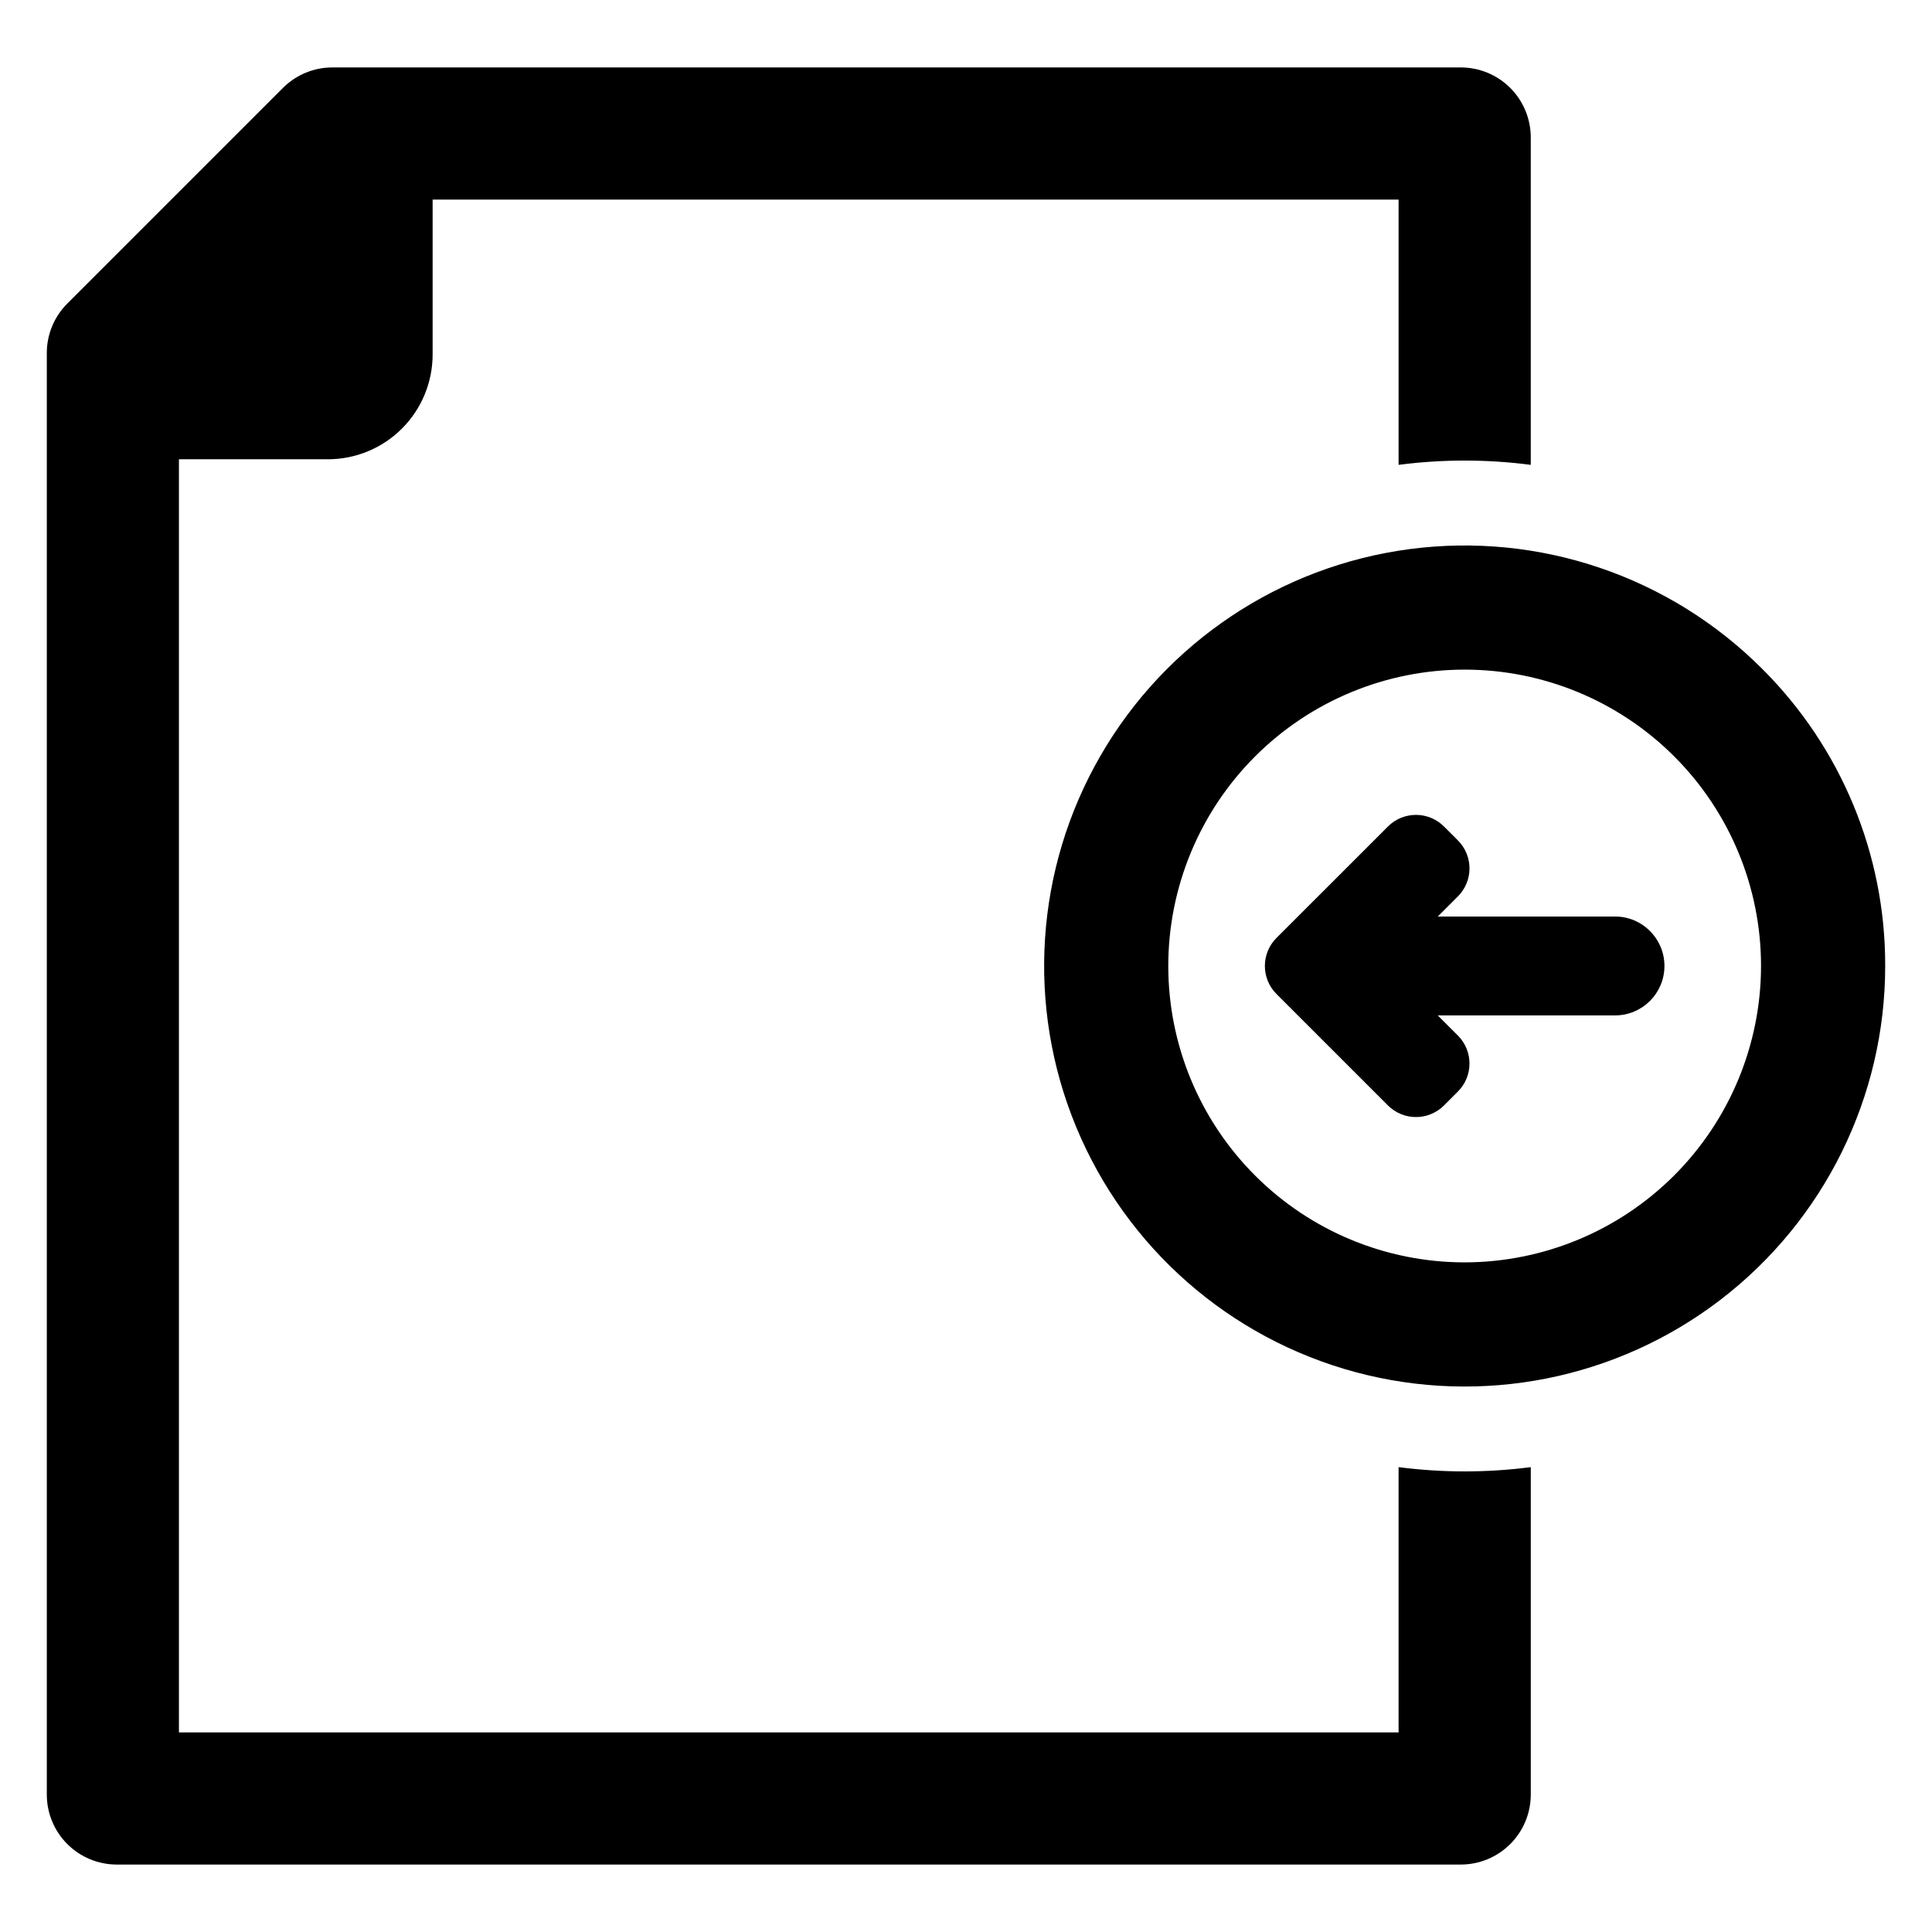<?xml version="1.0" encoding="UTF-8"?>
<!-- Uploaded to: ICON Repo, www.iconrepo.com, Generator: ICON Repo Mixer Tools -->
<svg fill="#000000" width="800px" height="800px" version="1.1" viewBox="144 144 512 512" xmlns="http://www.w3.org/2000/svg">
 <g>
  <path d="m571.99 386.89h-46.969l5.332-5.332c1.973-1.969 3.078-4.637 3.078-7.422s-1.105-5.453-3.078-7.422l-3.688-3.688c-4.102-4.094-10.742-4.094-14.84 0l-29.551 29.547h-0.004c-4.086 4.102-4.086 10.738 0.004 14.84l29.551 29.547c4.098 4.094 10.738 4.094 14.84 0l3.688-3.688c1.973-1.969 3.078-4.637 3.078-7.422 0-2.785-1.105-5.453-3.078-7.422l-5.332-5.332h46.969c7.238 0 13.105-5.867 13.105-13.102 0-7.238-5.867-13.105-13.105-13.105z"/>
  <path d="m514.64 532.81v70.301h-323.22v-337.4h39.465c7.367 0 14.43-2.926 19.637-8.137 5.207-5.207 8.129-12.27 8.129-19.637v-41.047h255.99v70.301c11.625-1.512 23.398-1.512 35.027 0v-86.781c-0.004-4.918-1.957-9.633-5.438-13.109-3.477-3.477-8.195-5.43-13.113-5.43h-299.02c-4.918-0.004-9.637 1.949-13.117 5.43l-57.145 57.145c-3.481 3.481-5.434 8.199-5.43 13.117v382.02c0 4.918 1.953 9.637 5.434 13.113 3.477 3.477 8.195 5.43 13.113 5.43h356.17c4.918-0.004 9.637-1.957 13.113-5.434 3.481-3.477 5.434-8.191 5.438-13.109v-86.777c-11.629 1.508-23.402 1.508-35.027 0z"/>
  <path d="m610.95 321.2c-24.496-24.496-58.996-36.207-93.348-31.688-34.348 4.523-64.641 24.766-81.965 54.77s-19.707 66.359-6.445 98.367c13.258 32.012 40.648 56.031 74.113 65 33.469 8.965 69.199 1.859 96.688-19.234 27.484-21.09 43.602-53.766 43.602-88.41 0.078-29.574-11.676-57.949-32.645-78.805zm-78.801 157.34c-20.828 0.004-40.809-8.273-55.535-23.004-14.73-14.727-23.008-34.707-23.008-55.535 0-20.832 8.277-40.809 23.004-55.539 14.73-14.73 34.711-23.004 55.539-23.004 20.832 0 40.809 8.273 55.539 23.004 14.73 14.73 23.004 34.707 23.004 55.539-0.023 20.82-8.305 40.785-23.031 55.512-14.723 14.723-34.688 23.004-55.512 23.027z"/>
 </g>
</svg>